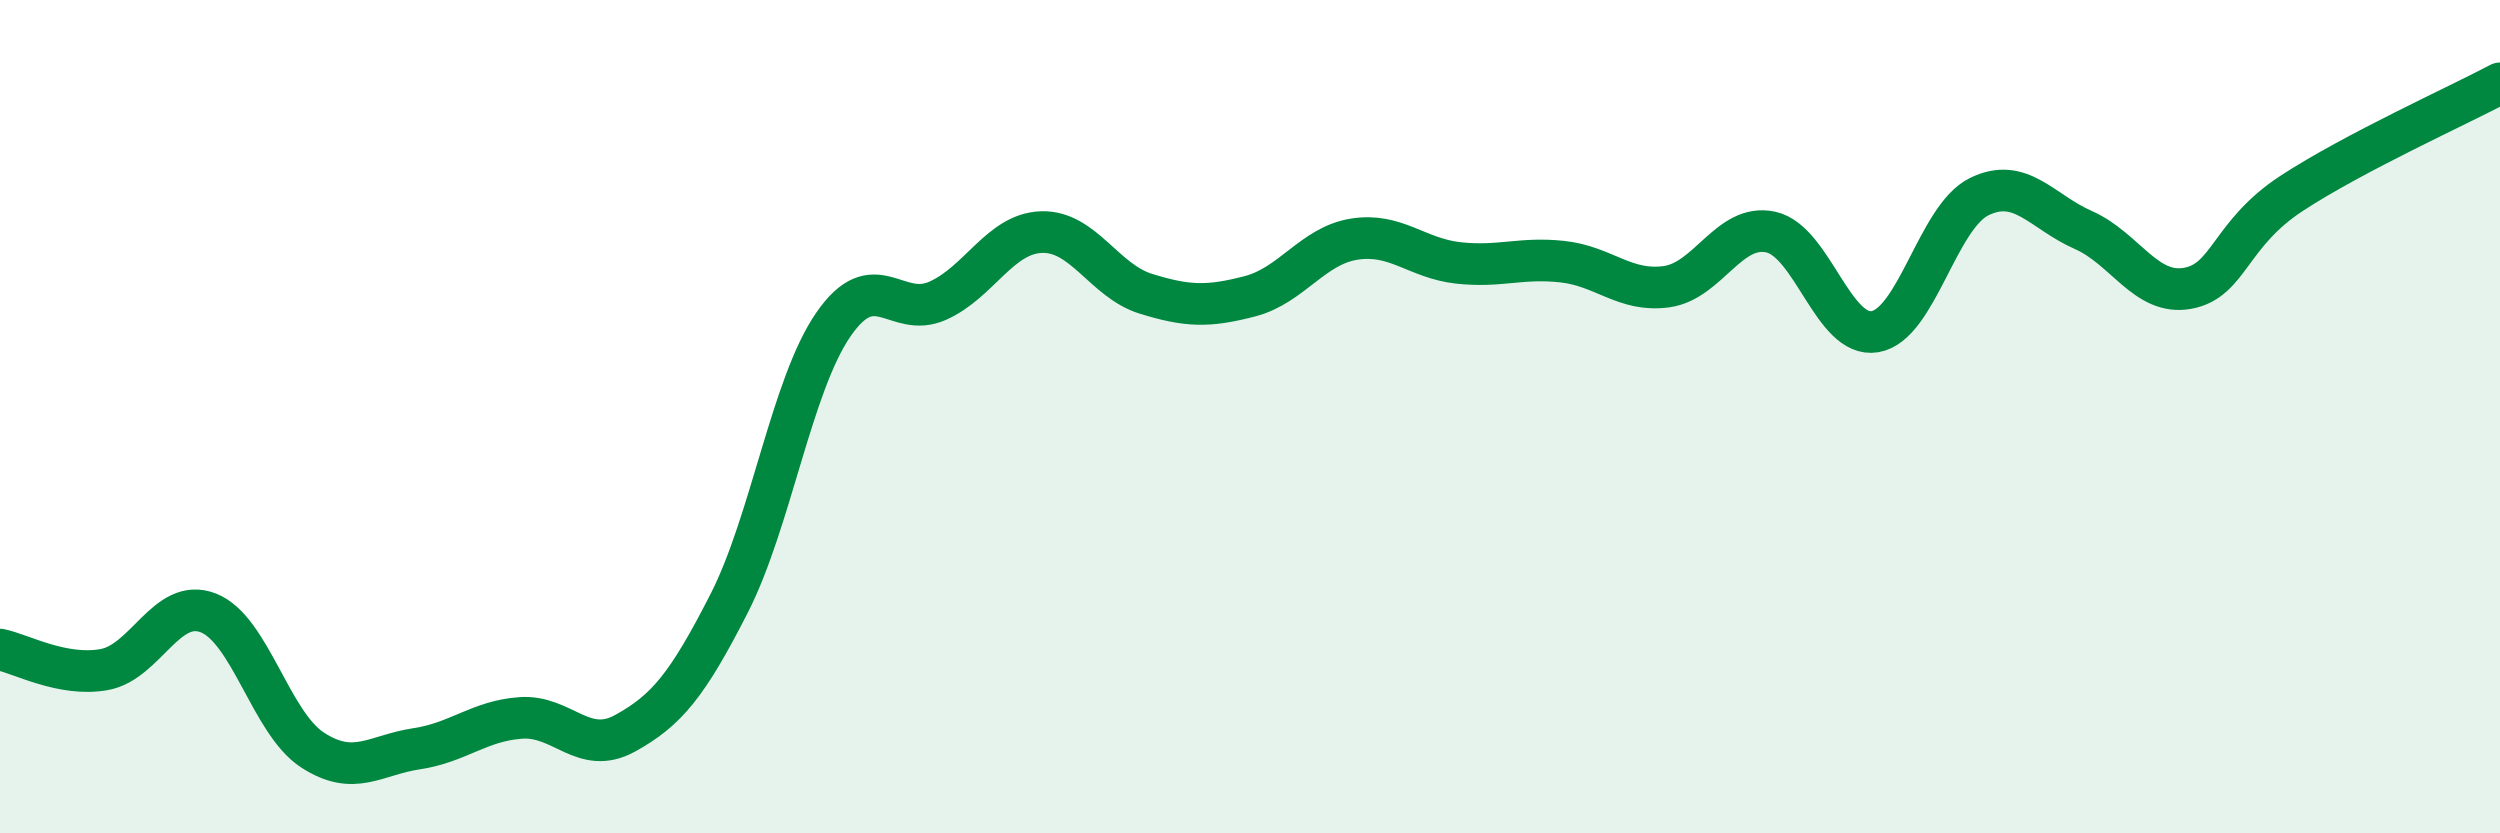 
    <svg width="60" height="20" viewBox="0 0 60 20" xmlns="http://www.w3.org/2000/svg">
      <path
        d="M 0,15.59 C 0.5,15.69 1.5,16.25 2.5,16.07 C 3.5,15.89 4,14.32 5,14.71 C 6,15.1 6.5,17.35 7.5,18 C 8.5,18.65 9,18.12 10,17.97 C 11,17.82 11.5,17.3 12.5,17.23 C 13.5,17.16 14,18.15 15,17.6 C 16,17.05 16.5,16.44 17.5,14.48 C 18.5,12.52 19,9.24 20,7.79 C 21,6.34 21.5,7.66 22.5,7.22 C 23.5,6.78 24,5.6 25,5.57 C 26,5.54 26.5,6.74 27.5,7.05 C 28.5,7.36 29,7.37 30,7.11 C 31,6.85 31.5,5.9 32.5,5.74 C 33.5,5.58 34,6.2 35,6.31 C 36,6.42 36.5,6.17 37.5,6.28 C 38.5,6.39 39,7.02 40,6.88 C 41,6.74 41.5,5.35 42.5,5.57 C 43.5,5.79 44,8.13 45,7.96 C 46,7.79 46.5,5.21 47.5,4.72 C 48.5,4.23 49,5.08 50,5.52 C 51,5.96 51.5,7.1 52.5,6.92 C 53.5,6.74 53.5,5.62 55,4.64 C 56.5,3.66 59,2.53 60,2L60 20L0 20Z"
        fill="#008740"
        opacity="0.1"
        stroke-linecap="round"
        stroke-linejoin="round"
      />
      <path
        d="M 0,15.59 C 0.5,15.69 1.5,16.25 2.5,16.07 C 3.5,15.89 4,14.32 5,14.71 C 6,15.1 6.5,17.35 7.5,18 C 8.5,18.65 9,18.12 10,17.97 C 11,17.82 11.5,17.3 12.5,17.23 C 13.5,17.16 14,18.15 15,17.6 C 16,17.05 16.5,16.44 17.5,14.48 C 18.5,12.52 19,9.24 20,7.79 C 21,6.34 21.5,7.66 22.5,7.22 C 23.5,6.78 24,5.6 25,5.57 C 26,5.54 26.5,6.74 27.5,7.05 C 28.5,7.36 29,7.37 30,7.11 C 31,6.85 31.5,5.9 32.5,5.74 C 33.5,5.58 34,6.2 35,6.31 C 36,6.42 36.5,6.17 37.5,6.28 C 38.5,6.39 39,7.02 40,6.88 C 41,6.74 41.5,5.35 42.5,5.57 C 43.5,5.79 44,8.13 45,7.96 C 46,7.79 46.5,5.21 47.5,4.72 C 48.5,4.23 49,5.08 50,5.52 C 51,5.96 51.5,7.1 52.5,6.92 C 53.5,6.74 53.5,5.62 55,4.64 C 56.5,3.66 59,2.53 60,2"
        stroke="#008740"
        stroke-width="1"
        fill="none"
        stroke-linecap="round"
        stroke-linejoin="round"
      />
    </svg>
  